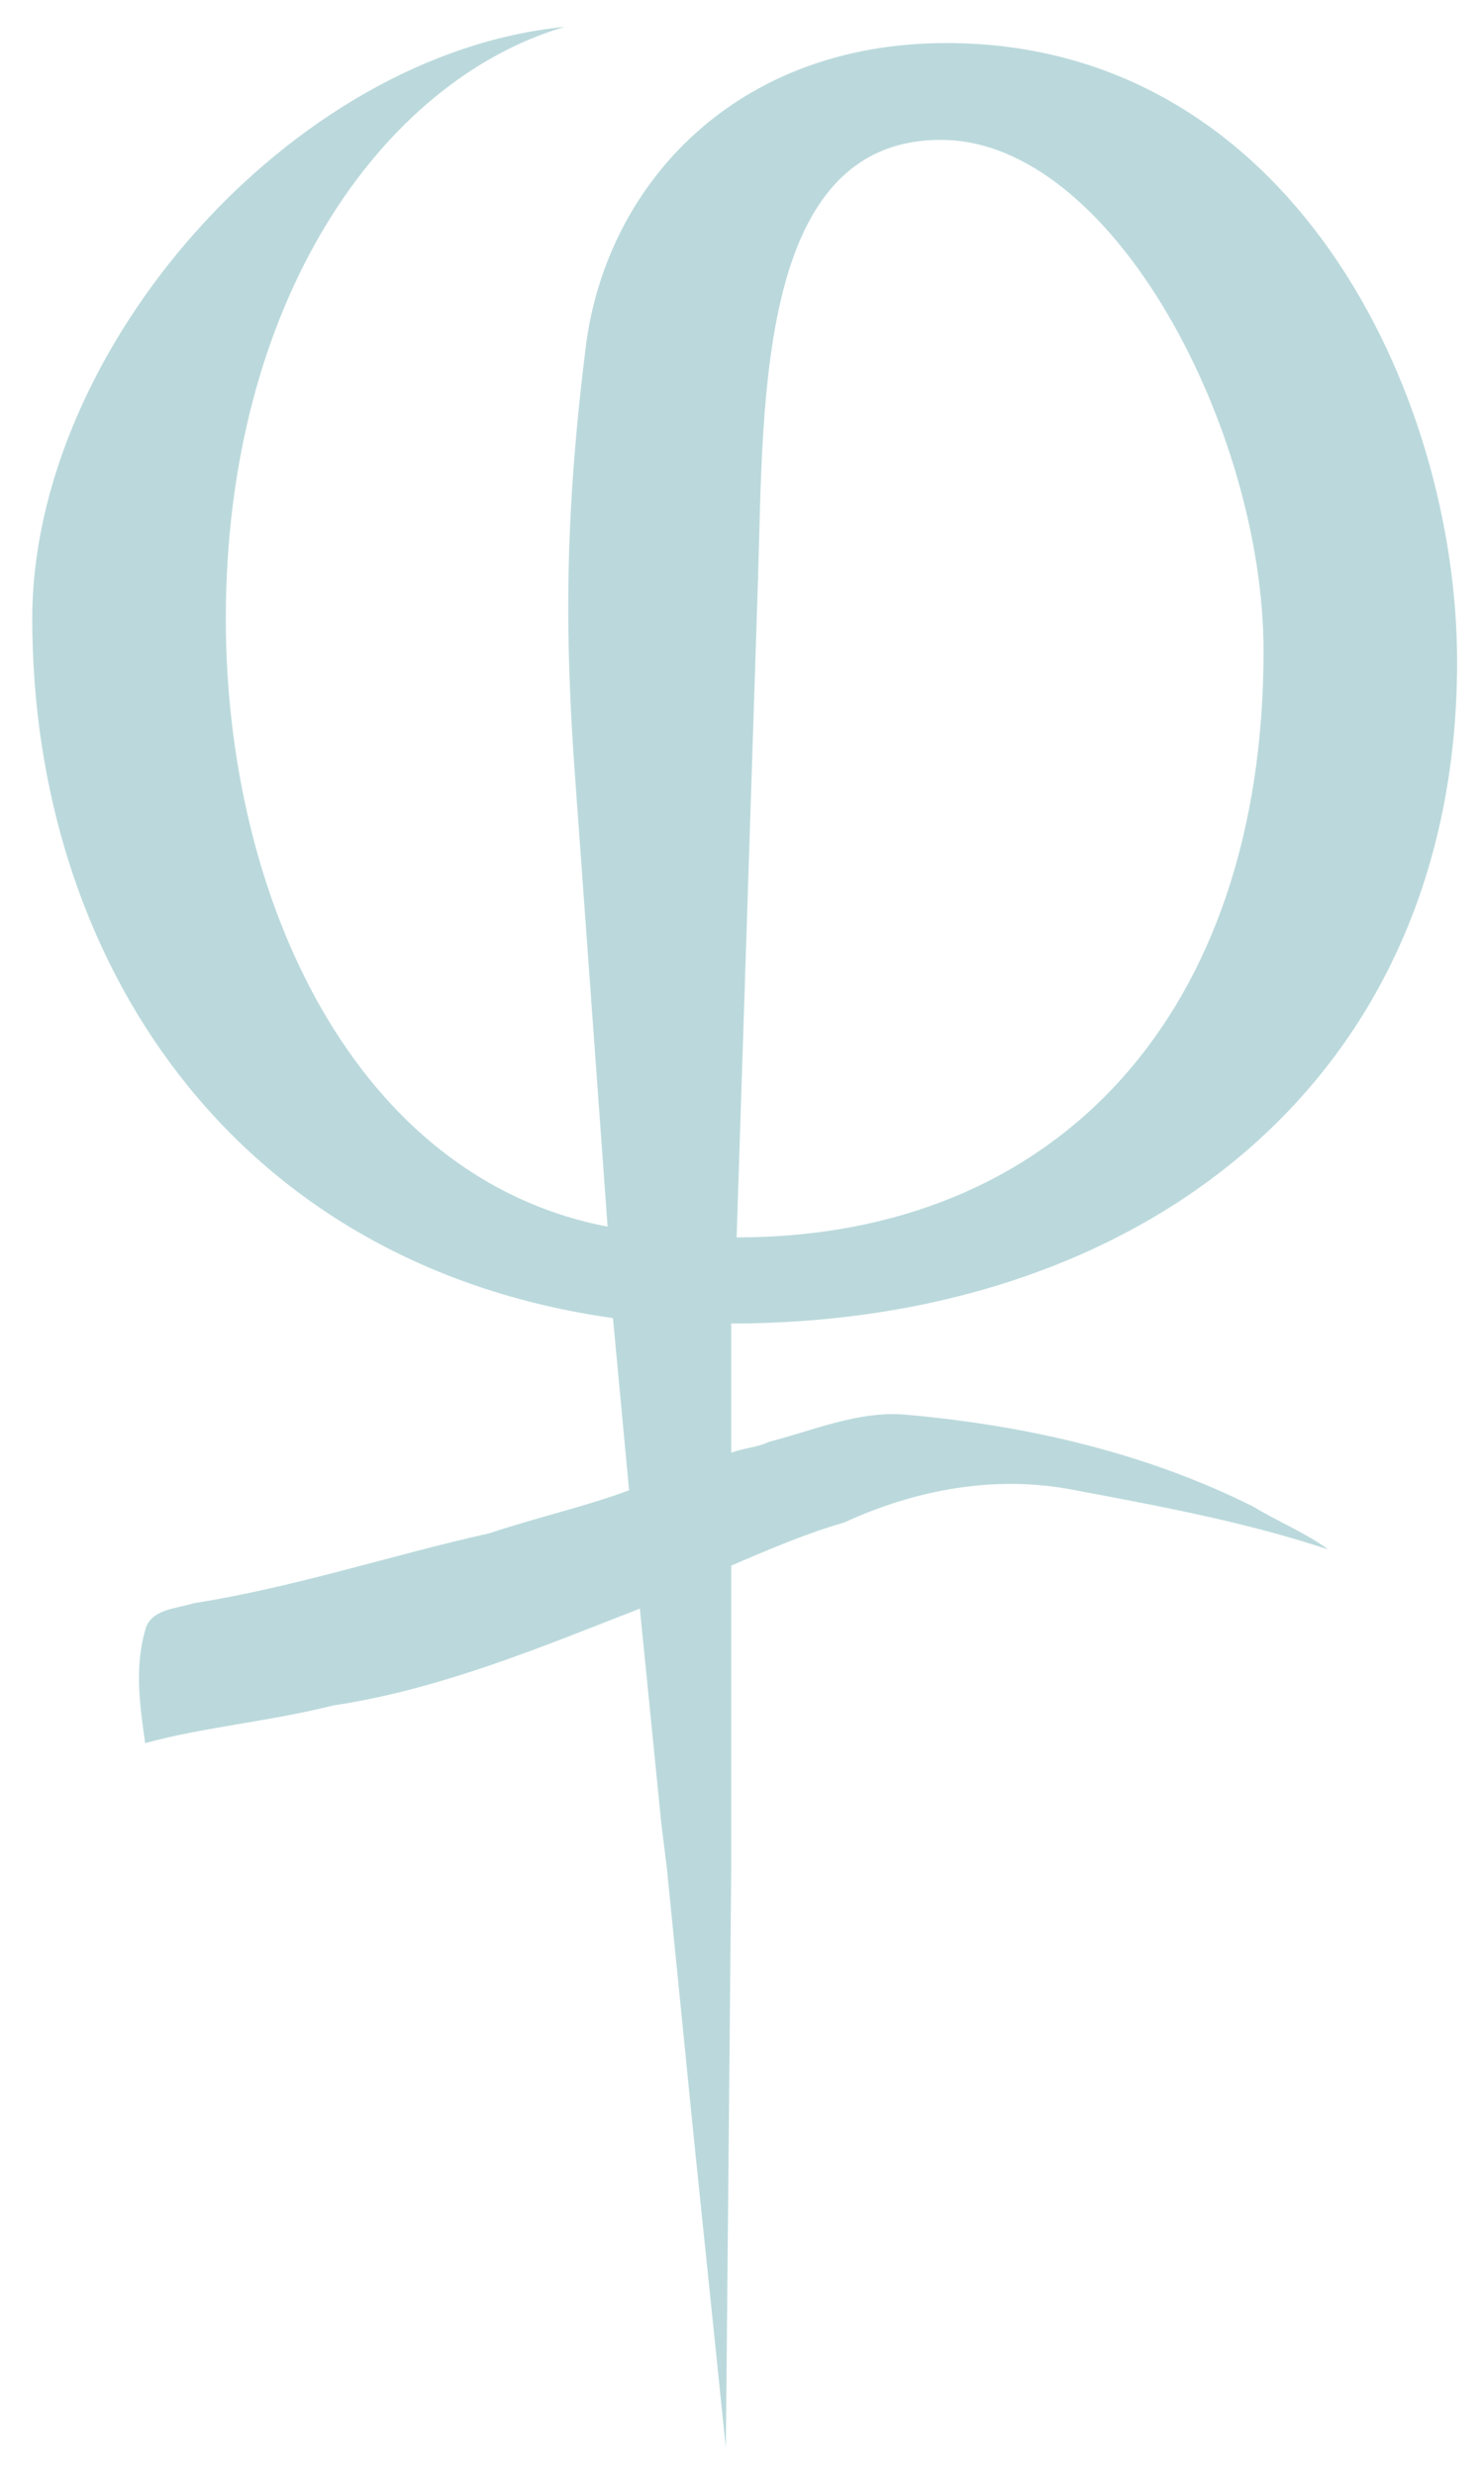 <svg xmlns="http://www.w3.org/2000/svg" xmlns:xlink="http://www.w3.org/1999/xlink" id="Ebene_1" x="0px" y="0px" viewBox="0 0 27.6 46" style="enable-background:new 0 0 27.6 46;" xml:space="preserve"><style type="text/css">	.st0{fill:#BBD9DC;}</style><g>	<path class="st0" d="M23.3,28c-2-1-4.2-1.5-6.4-1.7c-0.9-0.1-1.8,0.3-2.6,0.5c-0.2,0.1-0.4,0.1-0.7,0.2v-2.4  c7.6,0,13.5-4.5,13.5-12.3c0-5-3.1-11.5-9.5-11.5c-3.9,0-6.3,2.6-6.7,5.6c-0.4,3.2-0.4,5.4-0.2,8.1l0.6,8.3  c-4.7-0.9-7.1-6.1-7.1-11.3c0-5.9,2.9-10,6.3-11c-5.1,0.5-9.9,6-9.9,11c0,6.3,3.7,12,10.8,13l0.3,3.2c-0.8,0.3-1.7,0.5-2.6,0.8  c-1.8,0.4-3.6,1-5.5,1.3c-0.3,0.1-0.8,0.1-0.9,0.5c-0.2,0.7-0.1,1.4,0,2.1C3.8,32.1,5,32,6.2,31.7c2-0.3,3.9-1.1,5.7-1.8l0.4,4  l0.1,0.8l0.5,5l0.6,5.8l0.1-10.8v-0.9v-4.7c0.7-0.3,1.4-0.6,2.1-0.8c1.3-0.6,2.8-0.9,4.3-0.6c1.6,0.3,3.2,0.6,4.7,1.1  C24.3,28.5,23.8,28.3,23.3,28z M14.1,10.7c0.1-3.3,0-8.1,3.4-8.1c3.2,0,6,5.4,6,9.5c0,6.7-3.8,10.9-9.8,10.9L14.1,10.7z"></path></g></svg>